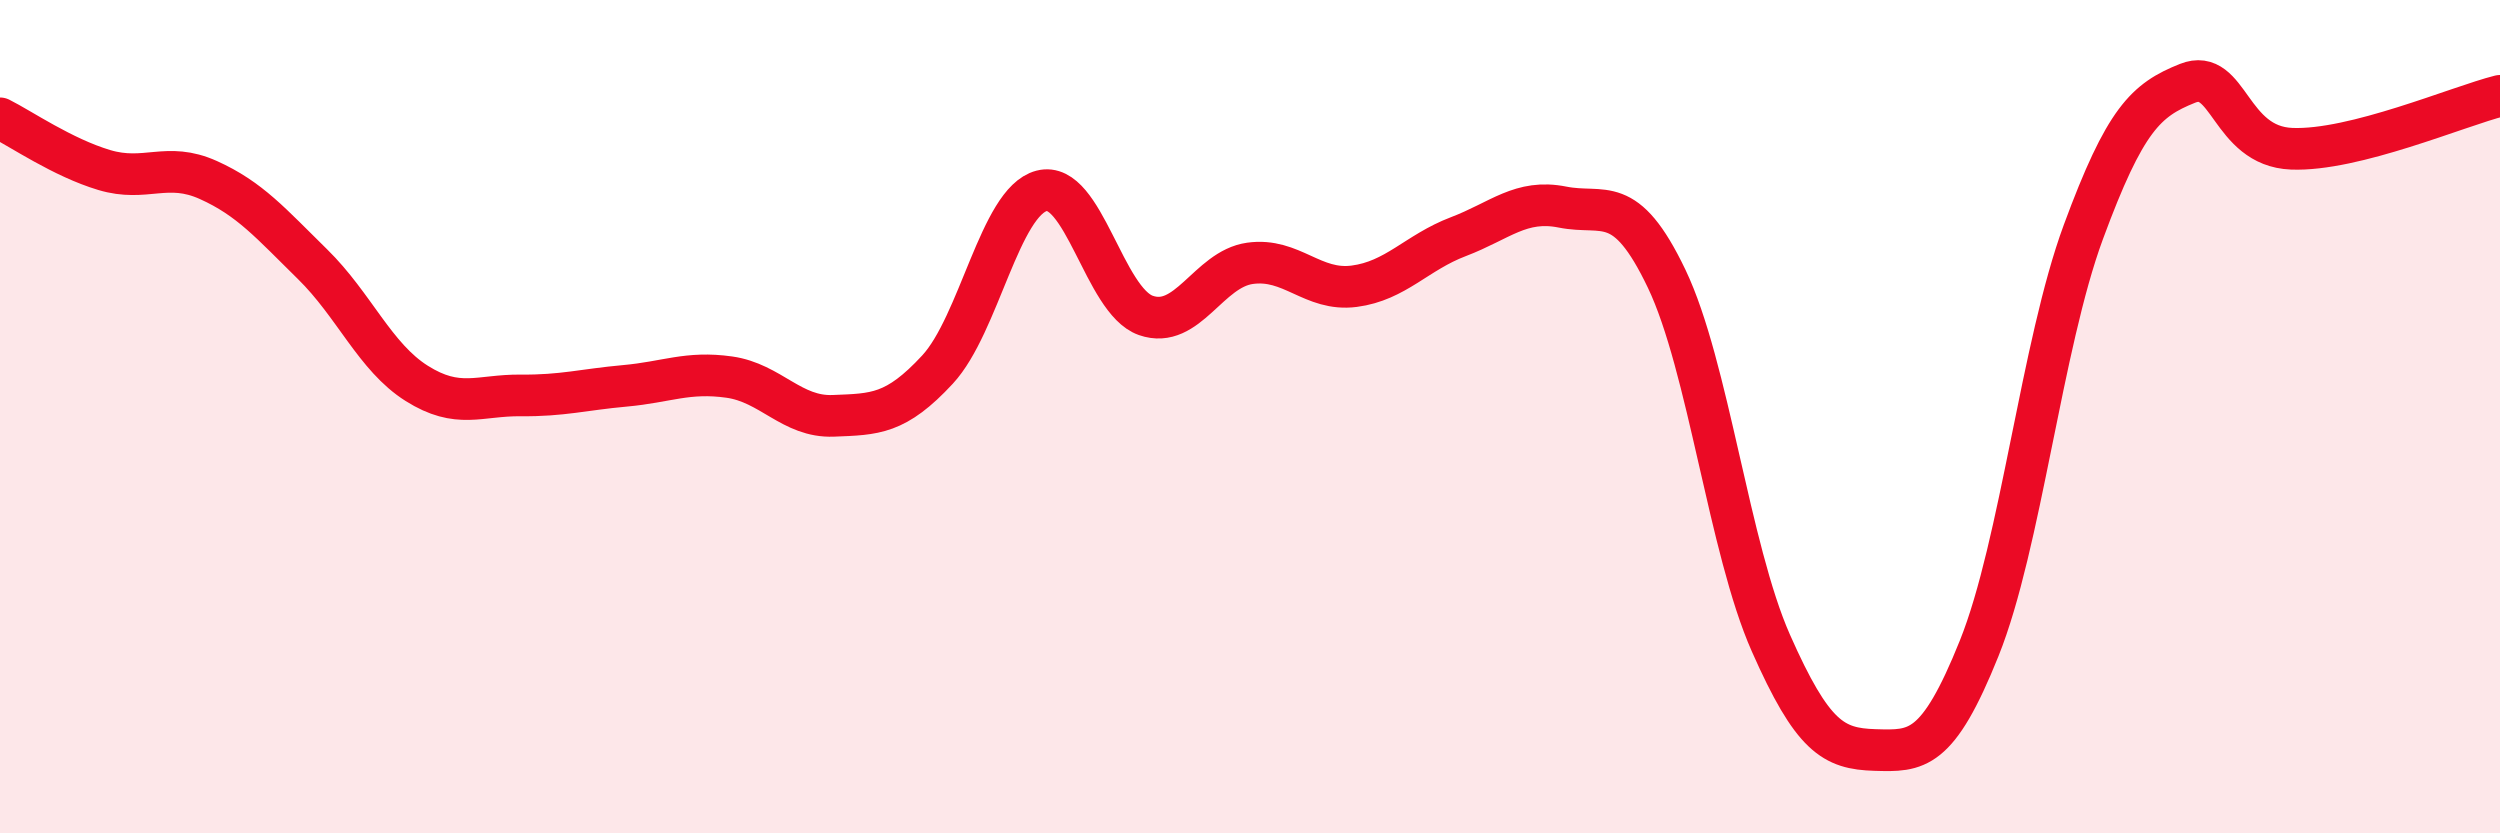 
    <svg width="60" height="20" viewBox="0 0 60 20" xmlns="http://www.w3.org/2000/svg">
      <path
        d="M 0,2.84 C 0.5,3.09 1.5,3.78 2.5,4.08 C 3.5,4.38 4,3.87 5,4.32 C 6,4.77 6.5,5.36 7.5,6.34 C 8.5,7.32 9,8.57 10,9.2 C 11,9.83 11.5,9.48 12.5,9.49 C 13.5,9.5 14,9.35 15,9.26 C 16,9.17 16.5,8.91 17.5,9.05 C 18.5,9.19 19,10.02 20,9.98 C 21,9.94 21.5,9.95 22.5,8.87 C 23.5,7.79 24,4.84 25,4.58 C 26,4.32 26.5,7.22 27.5,7.57 C 28.5,7.92 29,6.46 30,6.32 C 31,6.18 31.5,7 32.5,6.87 C 33.5,6.74 34,6.06 35,5.68 C 36,5.3 36.5,4.77 37.5,4.97 C 38.5,5.17 39,4.6 40,6.69 C 41,8.78 41.5,13.17 42.5,15.43 C 43.5,17.69 44,17.97 45,18 C 46,18.03 46.5,18.05 47.5,15.56 C 48.5,13.07 49,8.28 50,5.57 C 51,2.86 51.5,2.4 52.5,2 C 53.5,1.6 53.5,3.51 55,3.57 C 56.5,3.63 59,2.55 60,2.3L60 20L0 20Z"
        fill="#EB0A25"
        opacity="0.1"
        stroke-linecap="round"
        stroke-linejoin="round"
      />
      <path
        d="M 0,2.84 C 0.5,3.09 1.5,3.78 2.5,4.08 C 3.5,4.38 4,3.87 5,4.32 C 6,4.77 6.5,5.36 7.5,6.34 C 8.5,7.32 9,8.57 10,9.2 C 11,9.83 11.5,9.48 12.5,9.49 C 13.5,9.5 14,9.35 15,9.26 C 16,9.17 16.5,8.91 17.5,9.05 C 18.5,9.19 19,10.02 20,9.98 C 21,9.94 21.5,9.95 22.5,8.87 C 23.5,7.79 24,4.84 25,4.58 C 26,4.32 26.5,7.22 27.5,7.57 C 28.5,7.92 29,6.46 30,6.32 C 31,6.18 31.5,7 32.5,6.87 C 33.5,6.74 34,6.06 35,5.68 C 36,5.3 36.5,4.77 37.5,4.97 C 38.5,5.17 39,4.6 40,6.69 C 41,8.78 41.5,13.17 42.5,15.43 C 43.5,17.69 44,17.97 45,18 C 46,18.03 46.5,18.05 47.5,15.56 C 48.5,13.07 49,8.28 50,5.57 C 51,2.86 51.5,2.4 52.5,2 C 53.5,1.6 53.5,3.51 55,3.57 C 56.5,3.63 59,2.55 60,2.3"
        stroke="#EB0A25"
        stroke-width="1"
        fill="none"
        stroke-linecap="round"
        stroke-linejoin="round"
      />
    </svg>
  